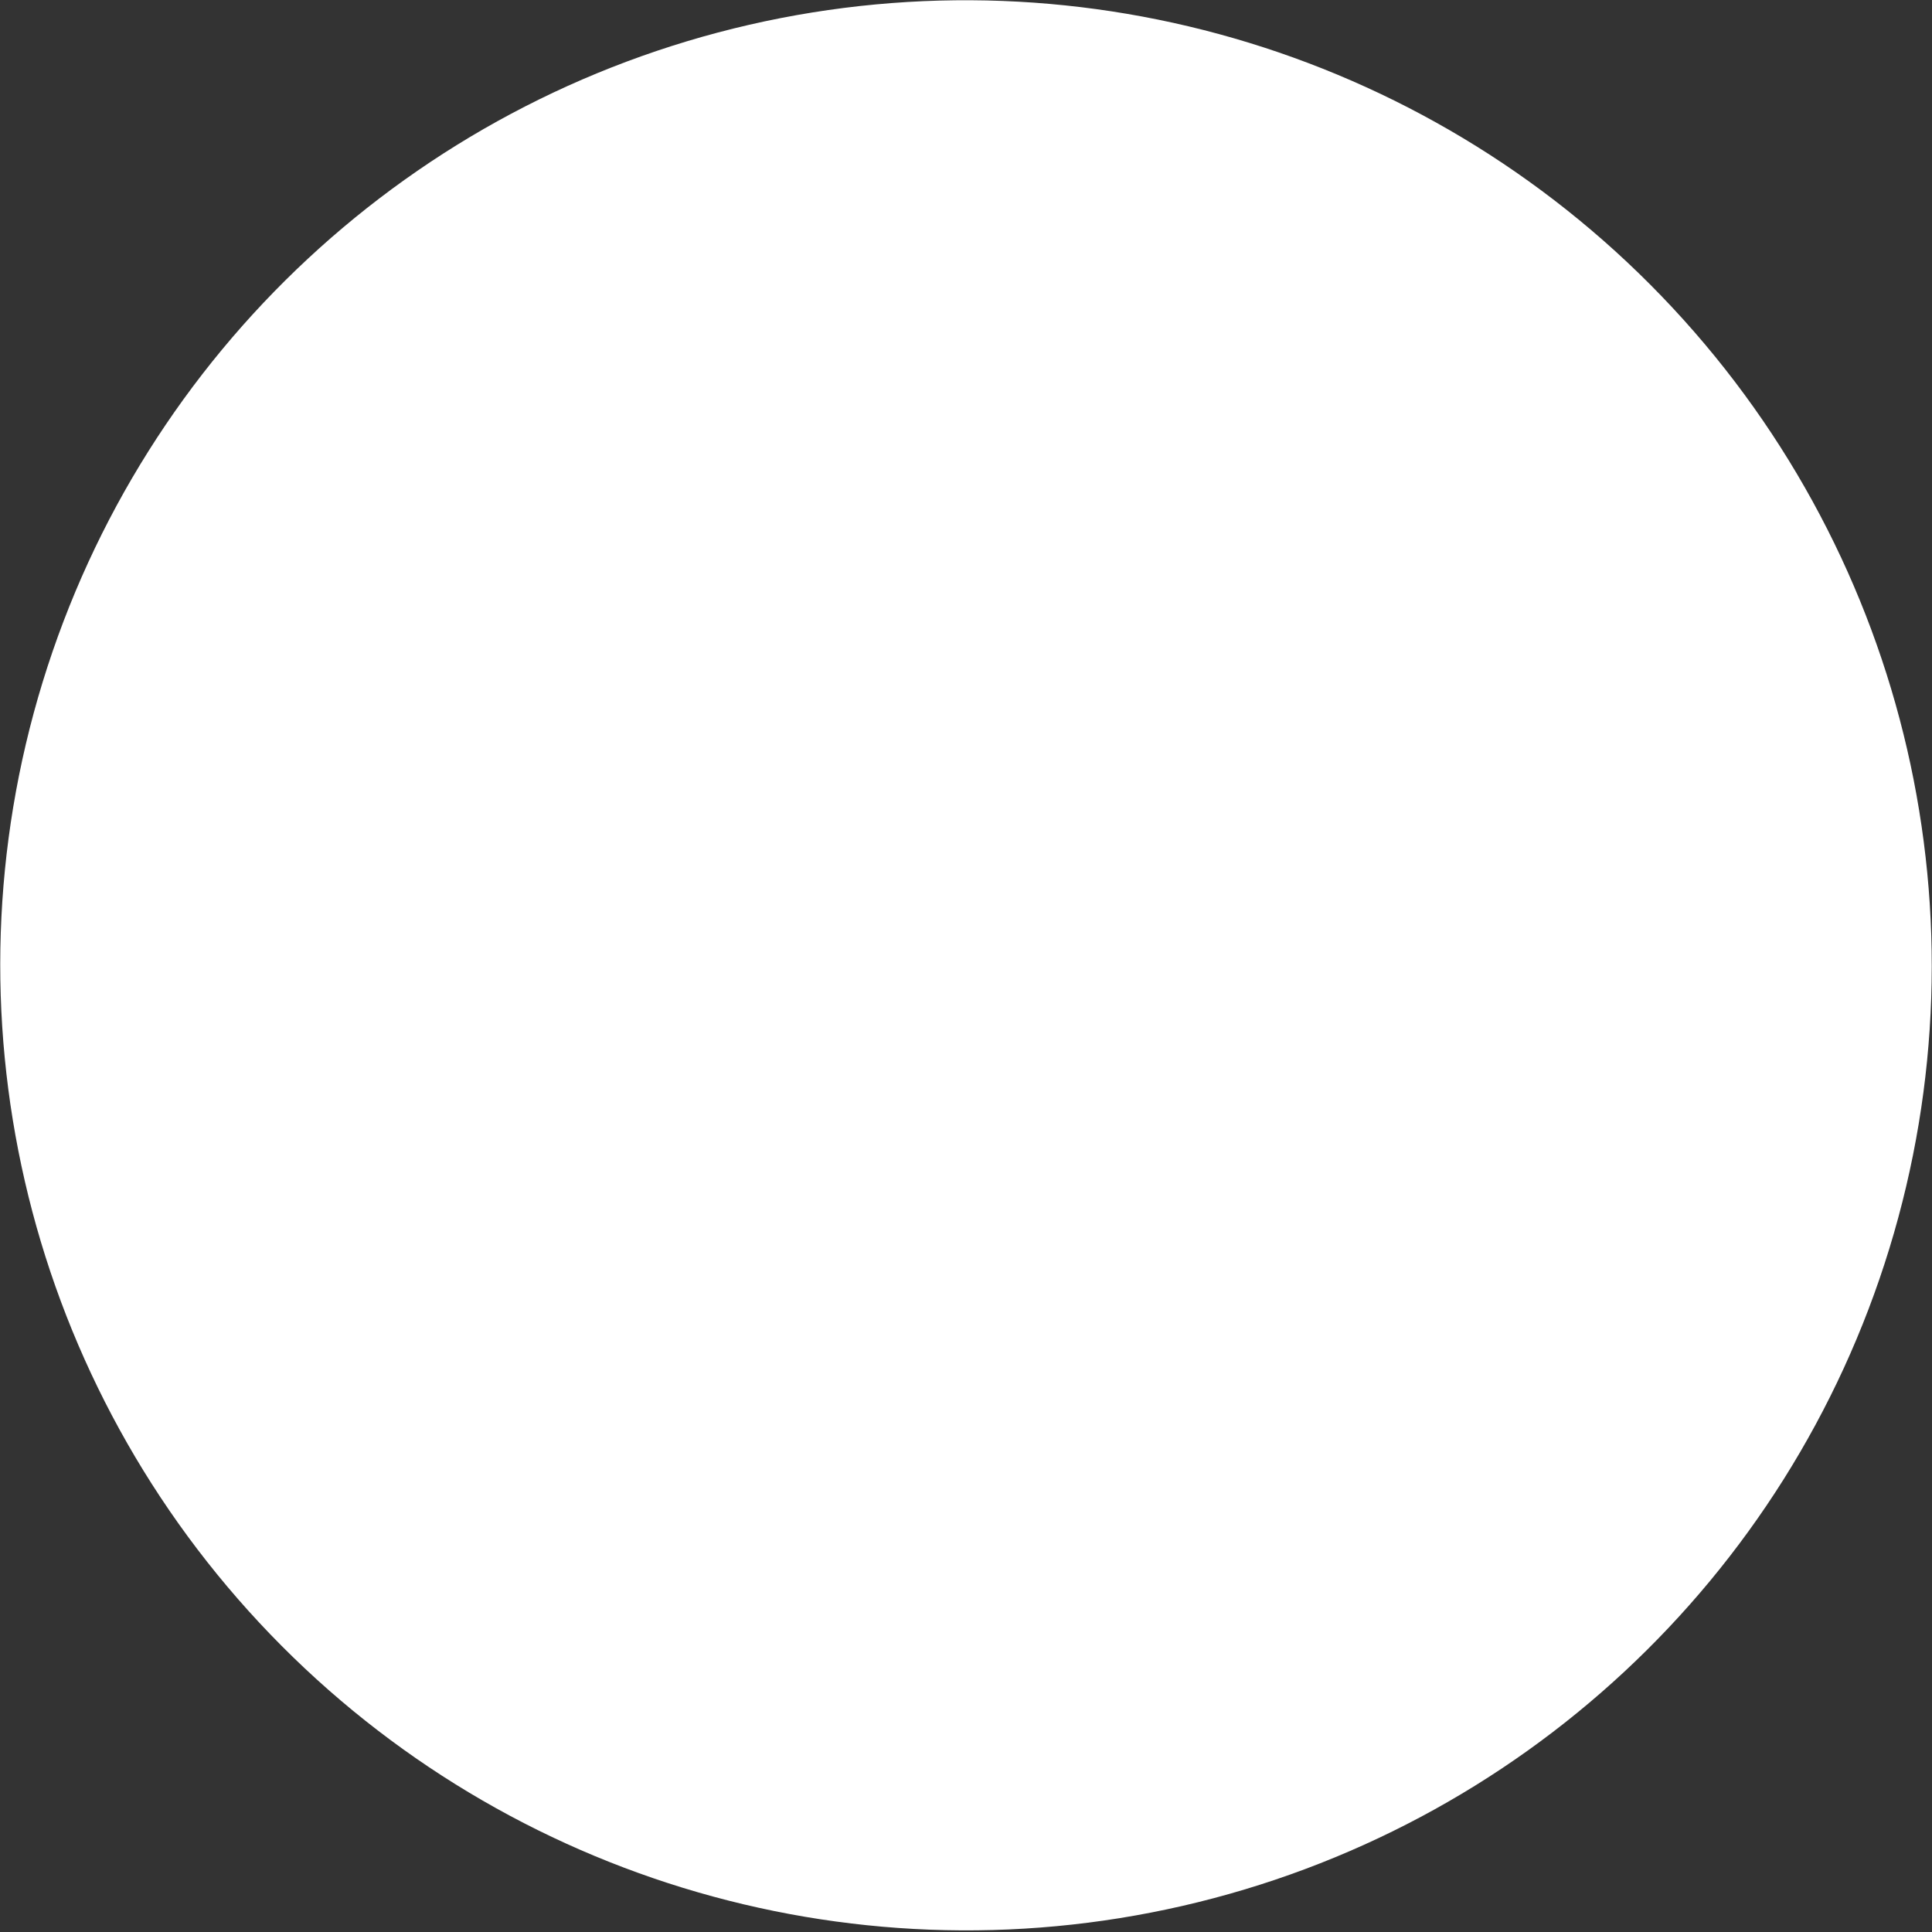 <?xml version="1.0" encoding="UTF-8"?> <svg xmlns="http://www.w3.org/2000/svg" width="338" height="338" viewBox="0 0 338 338" fill="none"><rect x="0" y="0" width="338" height="338" fill="#333333" stroke="none"/> <ellipse cx="169" cy="168.879" rx="168.968" ry="168.821" transform="rotate(17.048 169 168.879)" fill="white"></ellipse> </svg> 
